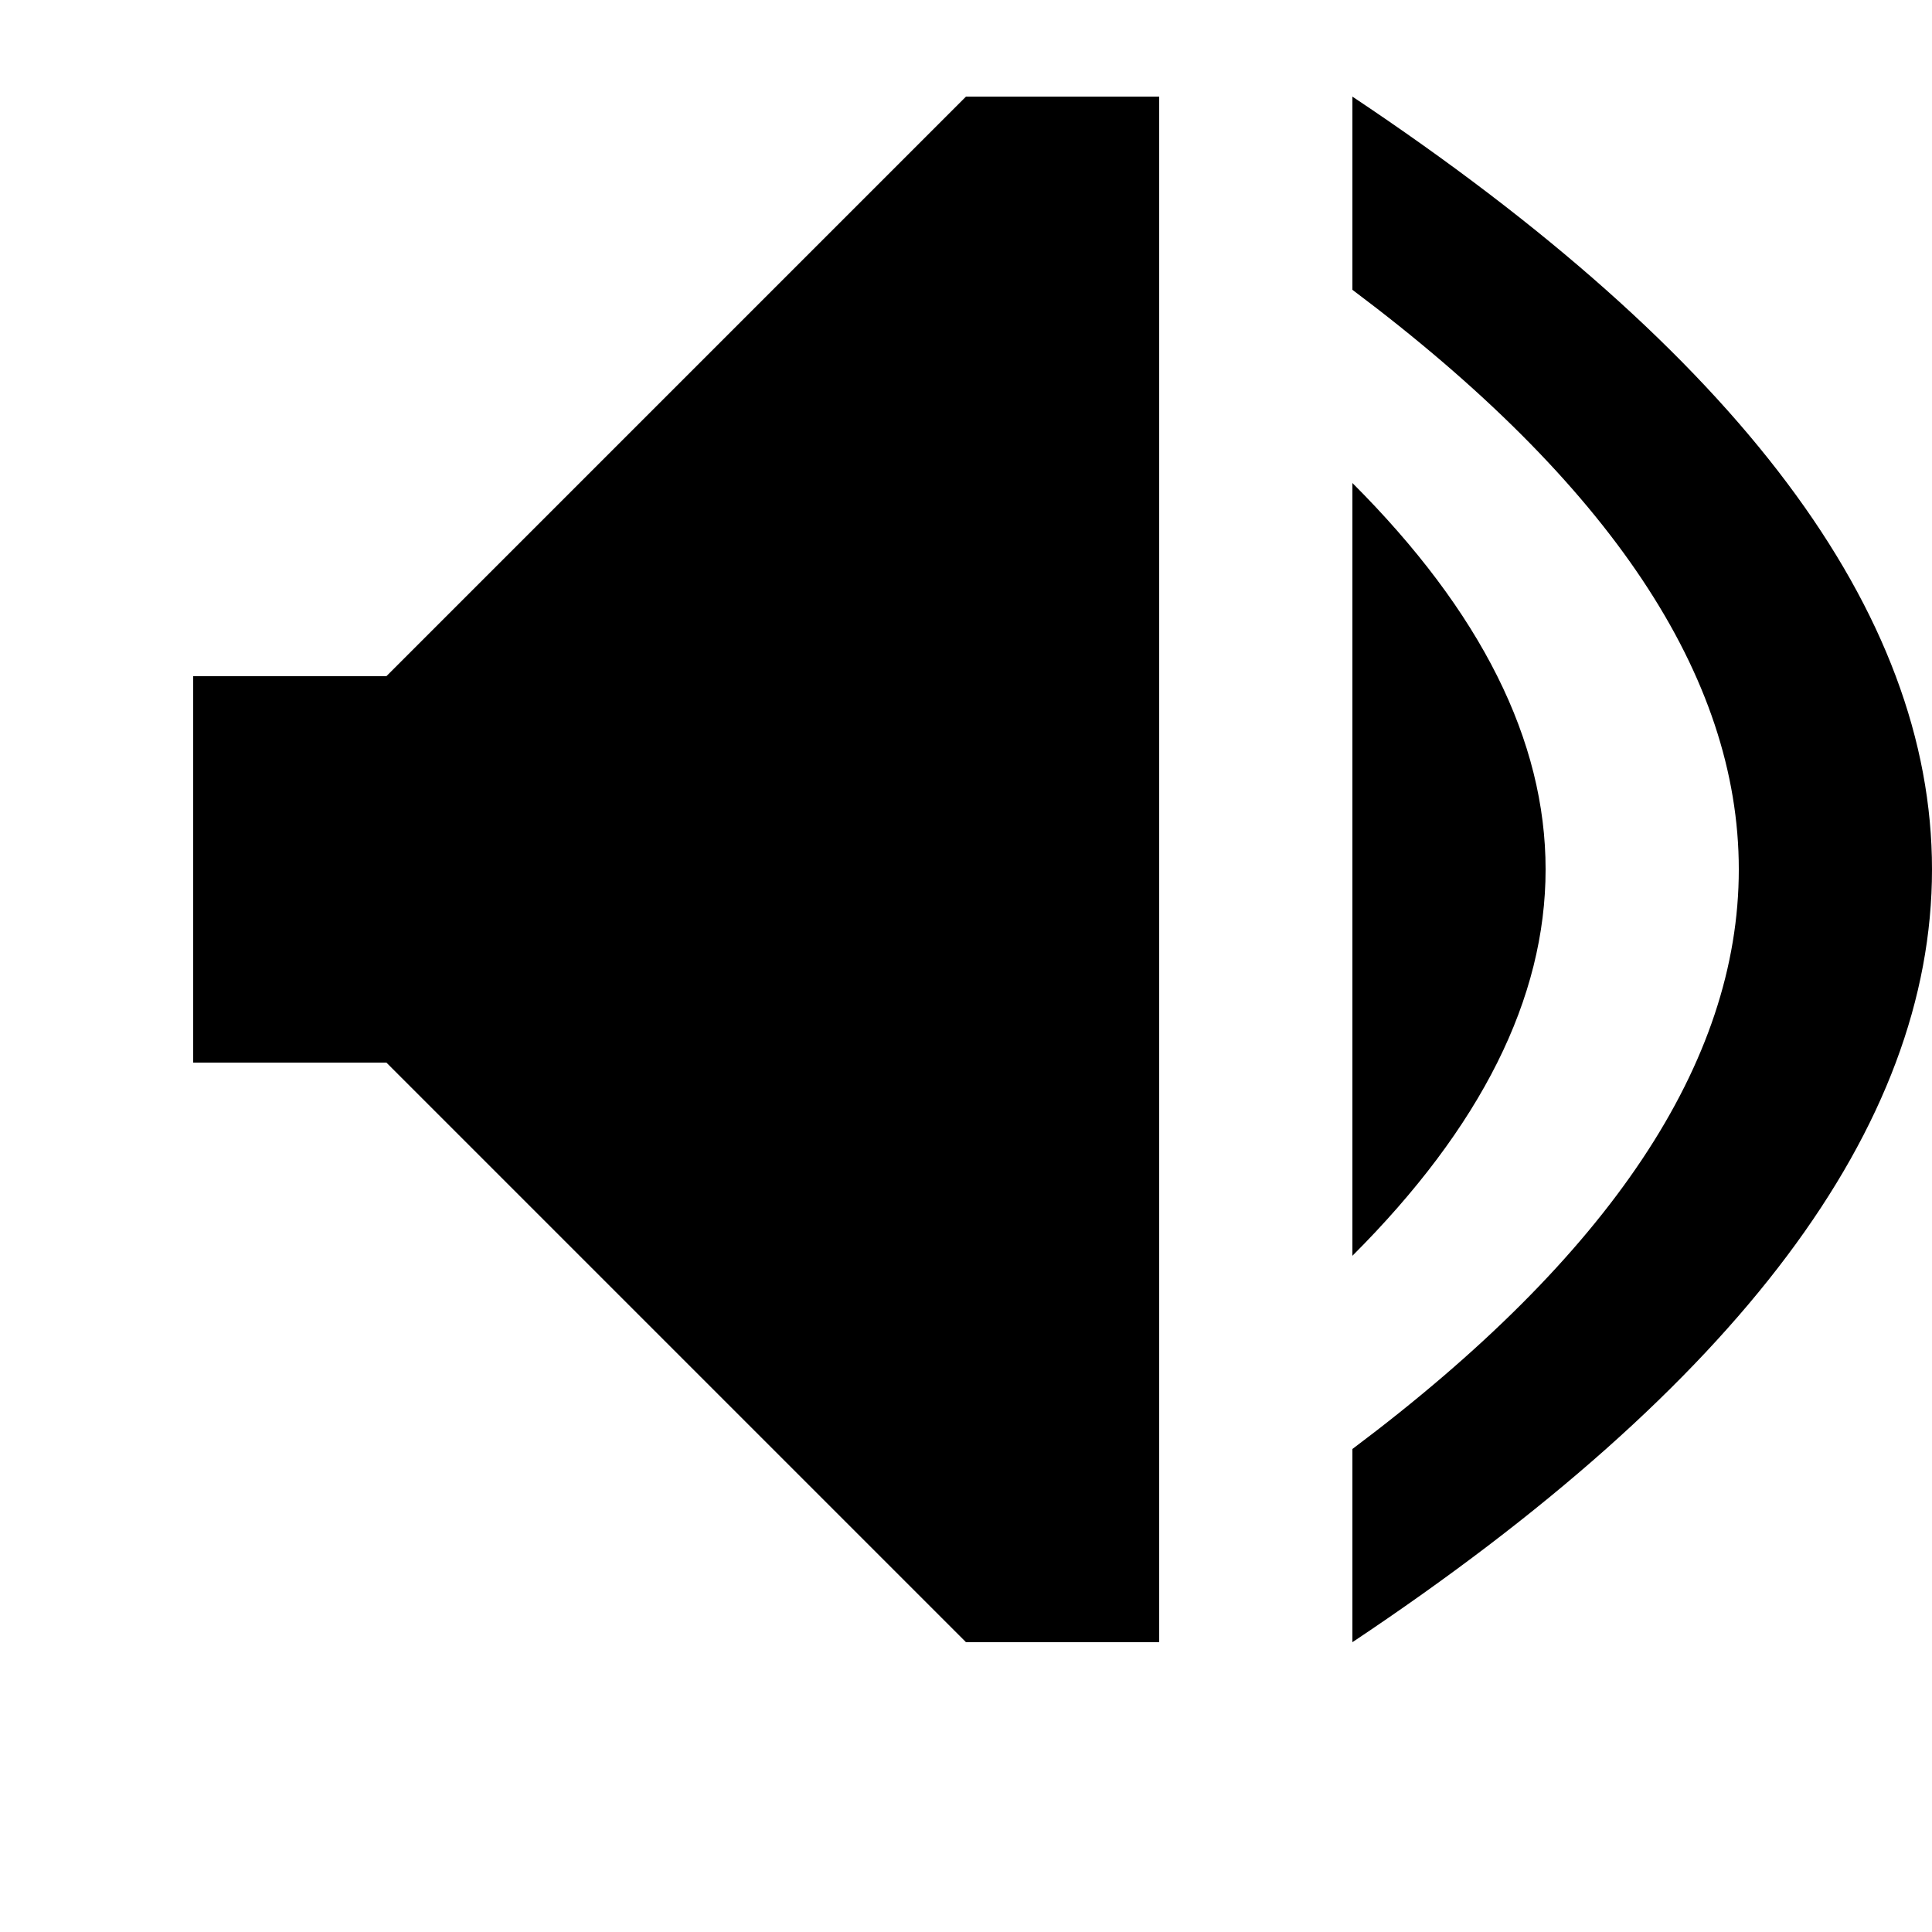 <svg width="24" height="24" viewBox="2 1.5 10 10" xmlns="http://www.w3.org/2000/svg"><path d="M 3 5 H 4 L 7 2 L 8 2 L 8 10 L 7 10 L 4 7 L 3 7 L 3 5 M 9 4 L 9 8 Q 11 6 9 4 M 9 2 L 9 3 Q 13 6 9 9 L 9 10 Q 15 6 9 2"/></svg>